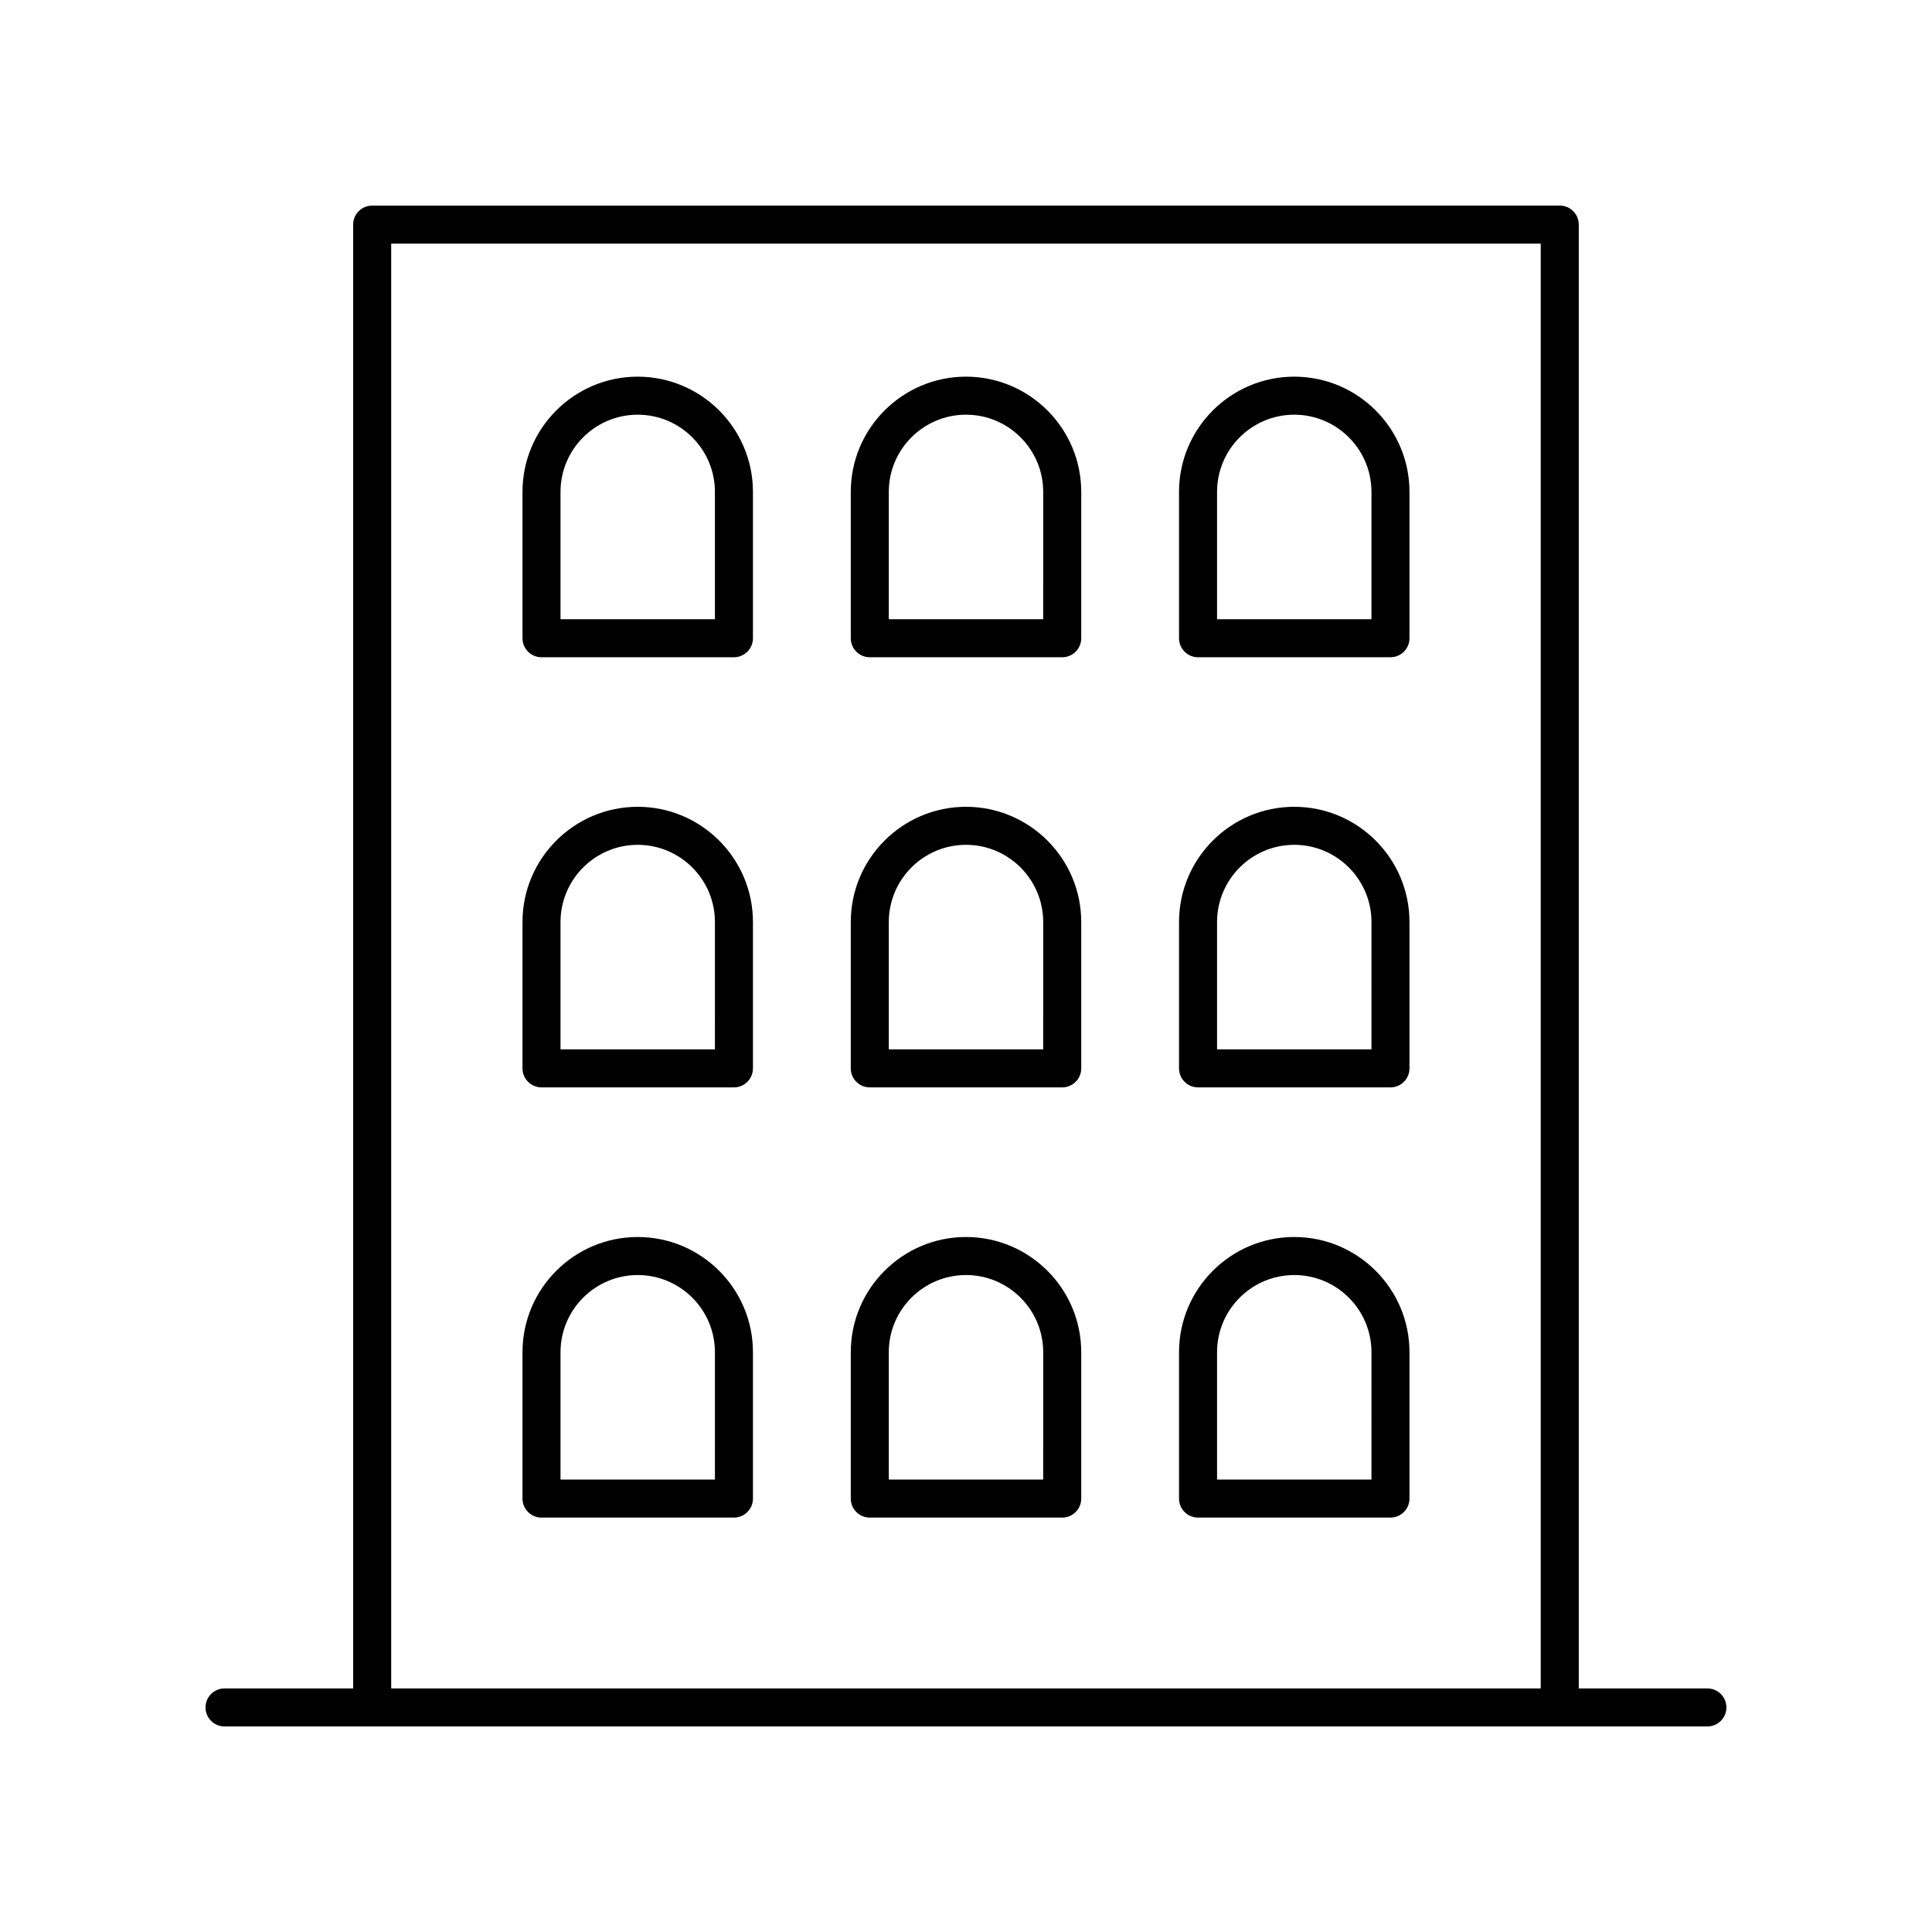 <?xml version="1.0" encoding="UTF-8"?>
<!-- The Best Svg Icon site in the world: iconSvg.co, Visit us! https://iconsvg.co -->
<svg fill="#000000" width="800px" height="800px" version="1.1" viewBox="144 144 512 512" xmlns="http://www.w3.org/2000/svg">
 <g>
  <path d="m596.48 591.45h-34.09v-387.93c0-2.785-2.254-5.039-5.039-5.039l-314.72 0.004c-2.781 0-5.039 2.254-5.039 5.039v387.93l-34.086-0.004c-2.781 0-5.039 2.254-5.039 5.039s2.254 5.039 5.039 5.039h392.97c2.781 0 5.039-2.254 5.039-5.039s-2.258-5.039-5.039-5.039zm-348.81-382.89h304.64v382.89h-304.64z"/>
  <path d="m313 357.81c-16.84 0-30.535 13.699-30.535 30.539v38.781c0 2.785 2.254 5.039 5.039 5.039h50.996c2.781 0 5.039-2.254 5.039-5.039v-38.781c0-16.84-13.699-30.539-30.539-30.539zm20.461 64.281h-40.918v-33.742c0-11.281 9.18-20.461 20.461-20.461s20.461 9.18 20.461 20.461z"/>
  <path d="m400 357.81c-16.84 0-30.535 13.699-30.535 30.539v38.781c0 2.785 2.254 5.039 5.039 5.039h50.996c2.781 0 5.039-2.254 5.039-5.039v-38.781c-0.004-16.84-13.703-30.539-30.539-30.539zm20.457 64.281h-40.918v-33.742c0-11.281 9.18-20.461 20.461-20.461s20.461 9.18 20.461 20.461z"/>
  <path d="m486.99 357.81c-16.84 0-30.535 13.699-30.535 30.539v38.781c0 2.785 2.254 5.039 5.039 5.039h50.992c2.781 0 5.039-2.254 5.039-5.039v-38.781c0-16.84-13.695-30.539-30.535-30.539zm20.461 64.281h-40.918v-33.742c0-11.281 9.18-20.461 20.461-20.461s20.461 9.18 20.461 20.461z"/>
  <path d="m313 471.82c-16.84 0-30.535 13.699-30.535 30.535v38.785c0 2.785 2.254 5.039 5.039 5.039h50.996c2.781 0 5.039-2.254 5.039-5.039v-38.785c0-16.84-13.699-30.535-30.539-30.535zm20.461 64.281h-40.918v-33.746c0-11.281 9.18-20.457 20.461-20.457s20.461 9.176 20.461 20.457z"/>
  <path d="m400 471.82c-16.84 0-30.535 13.699-30.535 30.535v38.785c0 2.785 2.254 5.039 5.039 5.039h50.996c2.781 0 5.039-2.254 5.039-5.039v-38.785c-0.004-16.84-13.703-30.535-30.539-30.535zm20.457 64.281h-40.918v-33.746c0-11.281 9.18-20.457 20.461-20.457s20.461 9.176 20.461 20.457z"/>
  <path d="m486.99 471.82c-16.84 0-30.535 13.699-30.535 30.535v38.785c0 2.785 2.254 5.039 5.039 5.039l50.992-0.004c2.781 0 5.039-2.254 5.039-5.039v-38.785c0-16.836-13.695-30.531-30.535-30.531zm20.461 64.281h-40.918v-33.746c0-11.281 9.18-20.457 20.461-20.457s20.461 9.176 20.461 20.457z"/>
  <path d="m313 243.82c-16.84 0-30.535 13.699-30.535 30.535v38.785c0 2.785 2.254 5.039 5.039 5.039h50.996c2.781 0 5.039-2.254 5.039-5.039v-38.785c0-16.836-13.699-30.535-30.539-30.535zm20.461 64.281h-40.918v-33.746c0-11.281 9.176-20.457 20.457-20.457s20.461 9.176 20.461 20.457z"/>
  <path d="m400 243.82c-16.84 0-30.535 13.699-30.535 30.535v38.785c0 2.785 2.254 5.039 5.039 5.039h50.996c2.781 0 5.039-2.254 5.039-5.039v-38.785c-0.004-16.836-13.703-30.535-30.539-30.535zm20.457 64.281h-40.918v-33.746c0-11.281 9.18-20.457 20.461-20.457s20.461 9.176 20.461 20.457z"/>
  <path d="m486.99 243.82c-16.84 0-30.535 13.699-30.535 30.535v38.785c0 2.785 2.254 5.039 5.039 5.039l50.992-0.004c2.781 0 5.039-2.254 5.039-5.039v-38.785c0-16.832-13.695-30.531-30.535-30.531zm20.461 64.281h-40.918v-33.746c-0.004-11.281 9.176-20.457 20.457-20.457s20.461 9.176 20.461 20.457z"/>
 </g>
</svg>